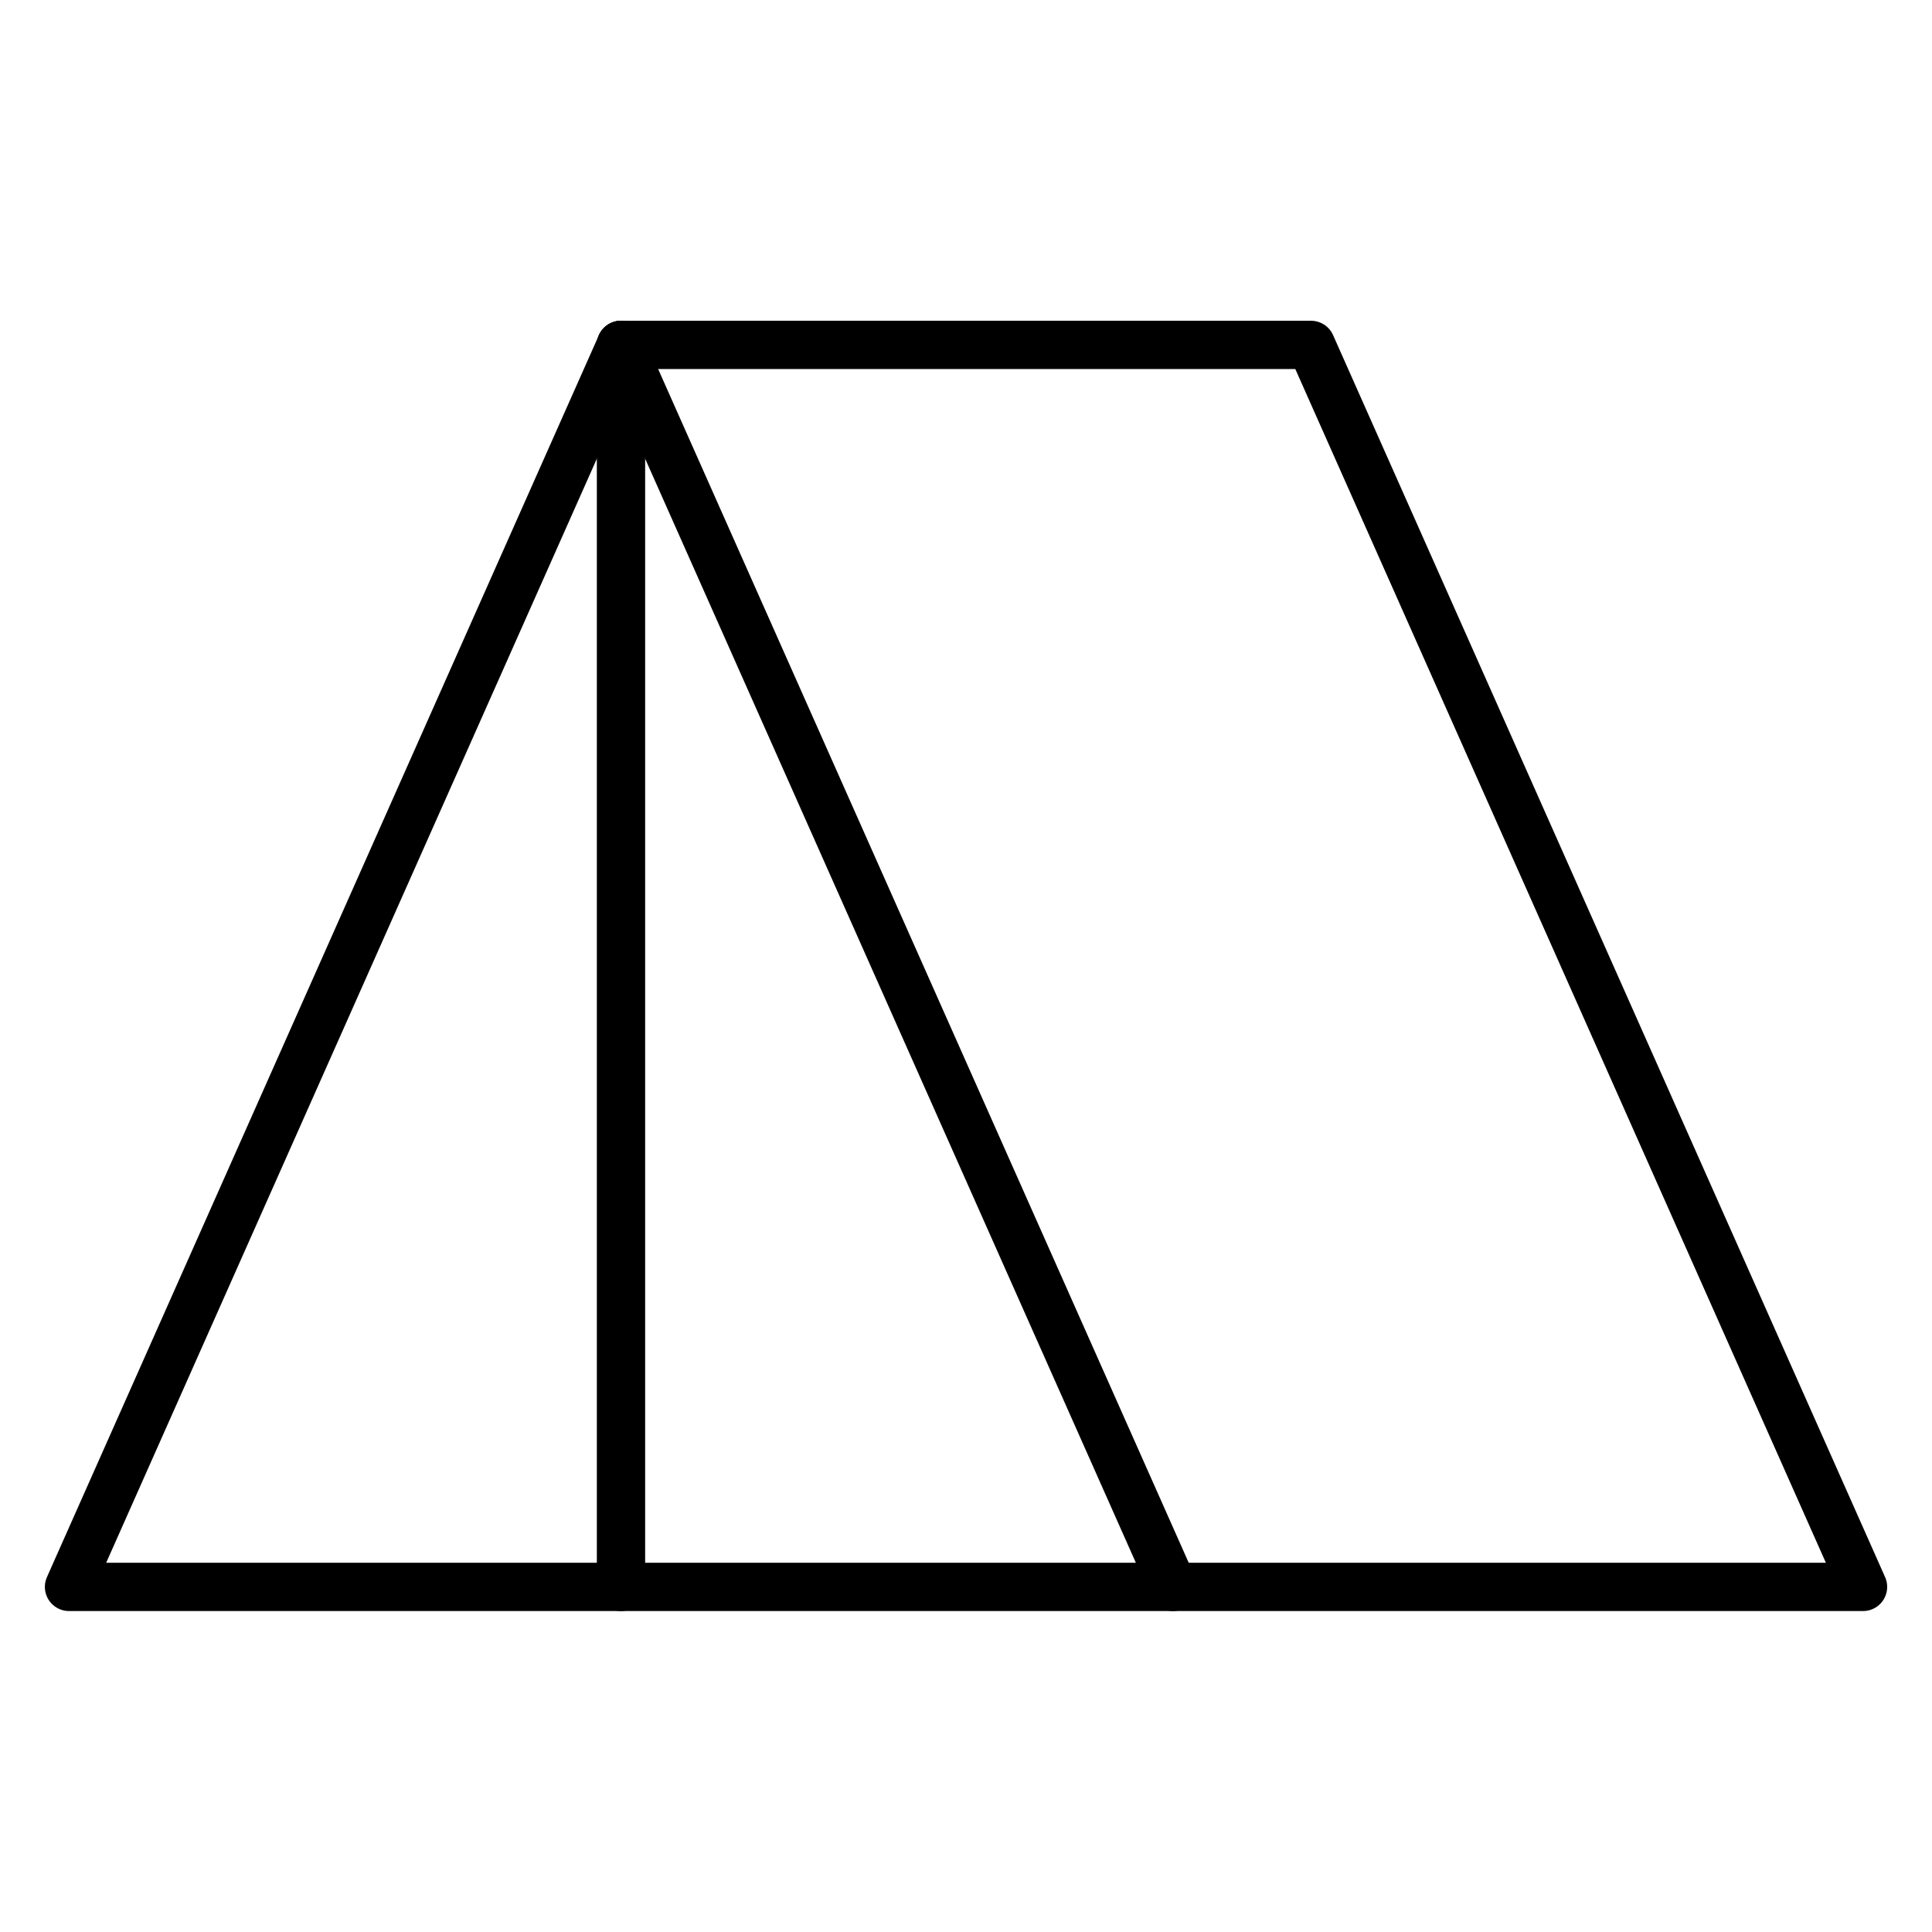 <svg xmlns="http://www.w3.org/2000/svg" width="40" height="40" viewBox="0 0 40 40" fill="none"><path d="M24.286 32.855H1.429L12.857 7.141L24.286 32.855Z" stroke="black" stroke-linecap="round" stroke-linejoin="round"></path><path d="M24.286 32.855H38.572L27.143 7.141H12.857" stroke="black" stroke-linecap="round" stroke-linejoin="round"></path><path d="M12.857 7.141V32.855" stroke="black" stroke-linecap="round" stroke-linejoin="round"></path></svg>